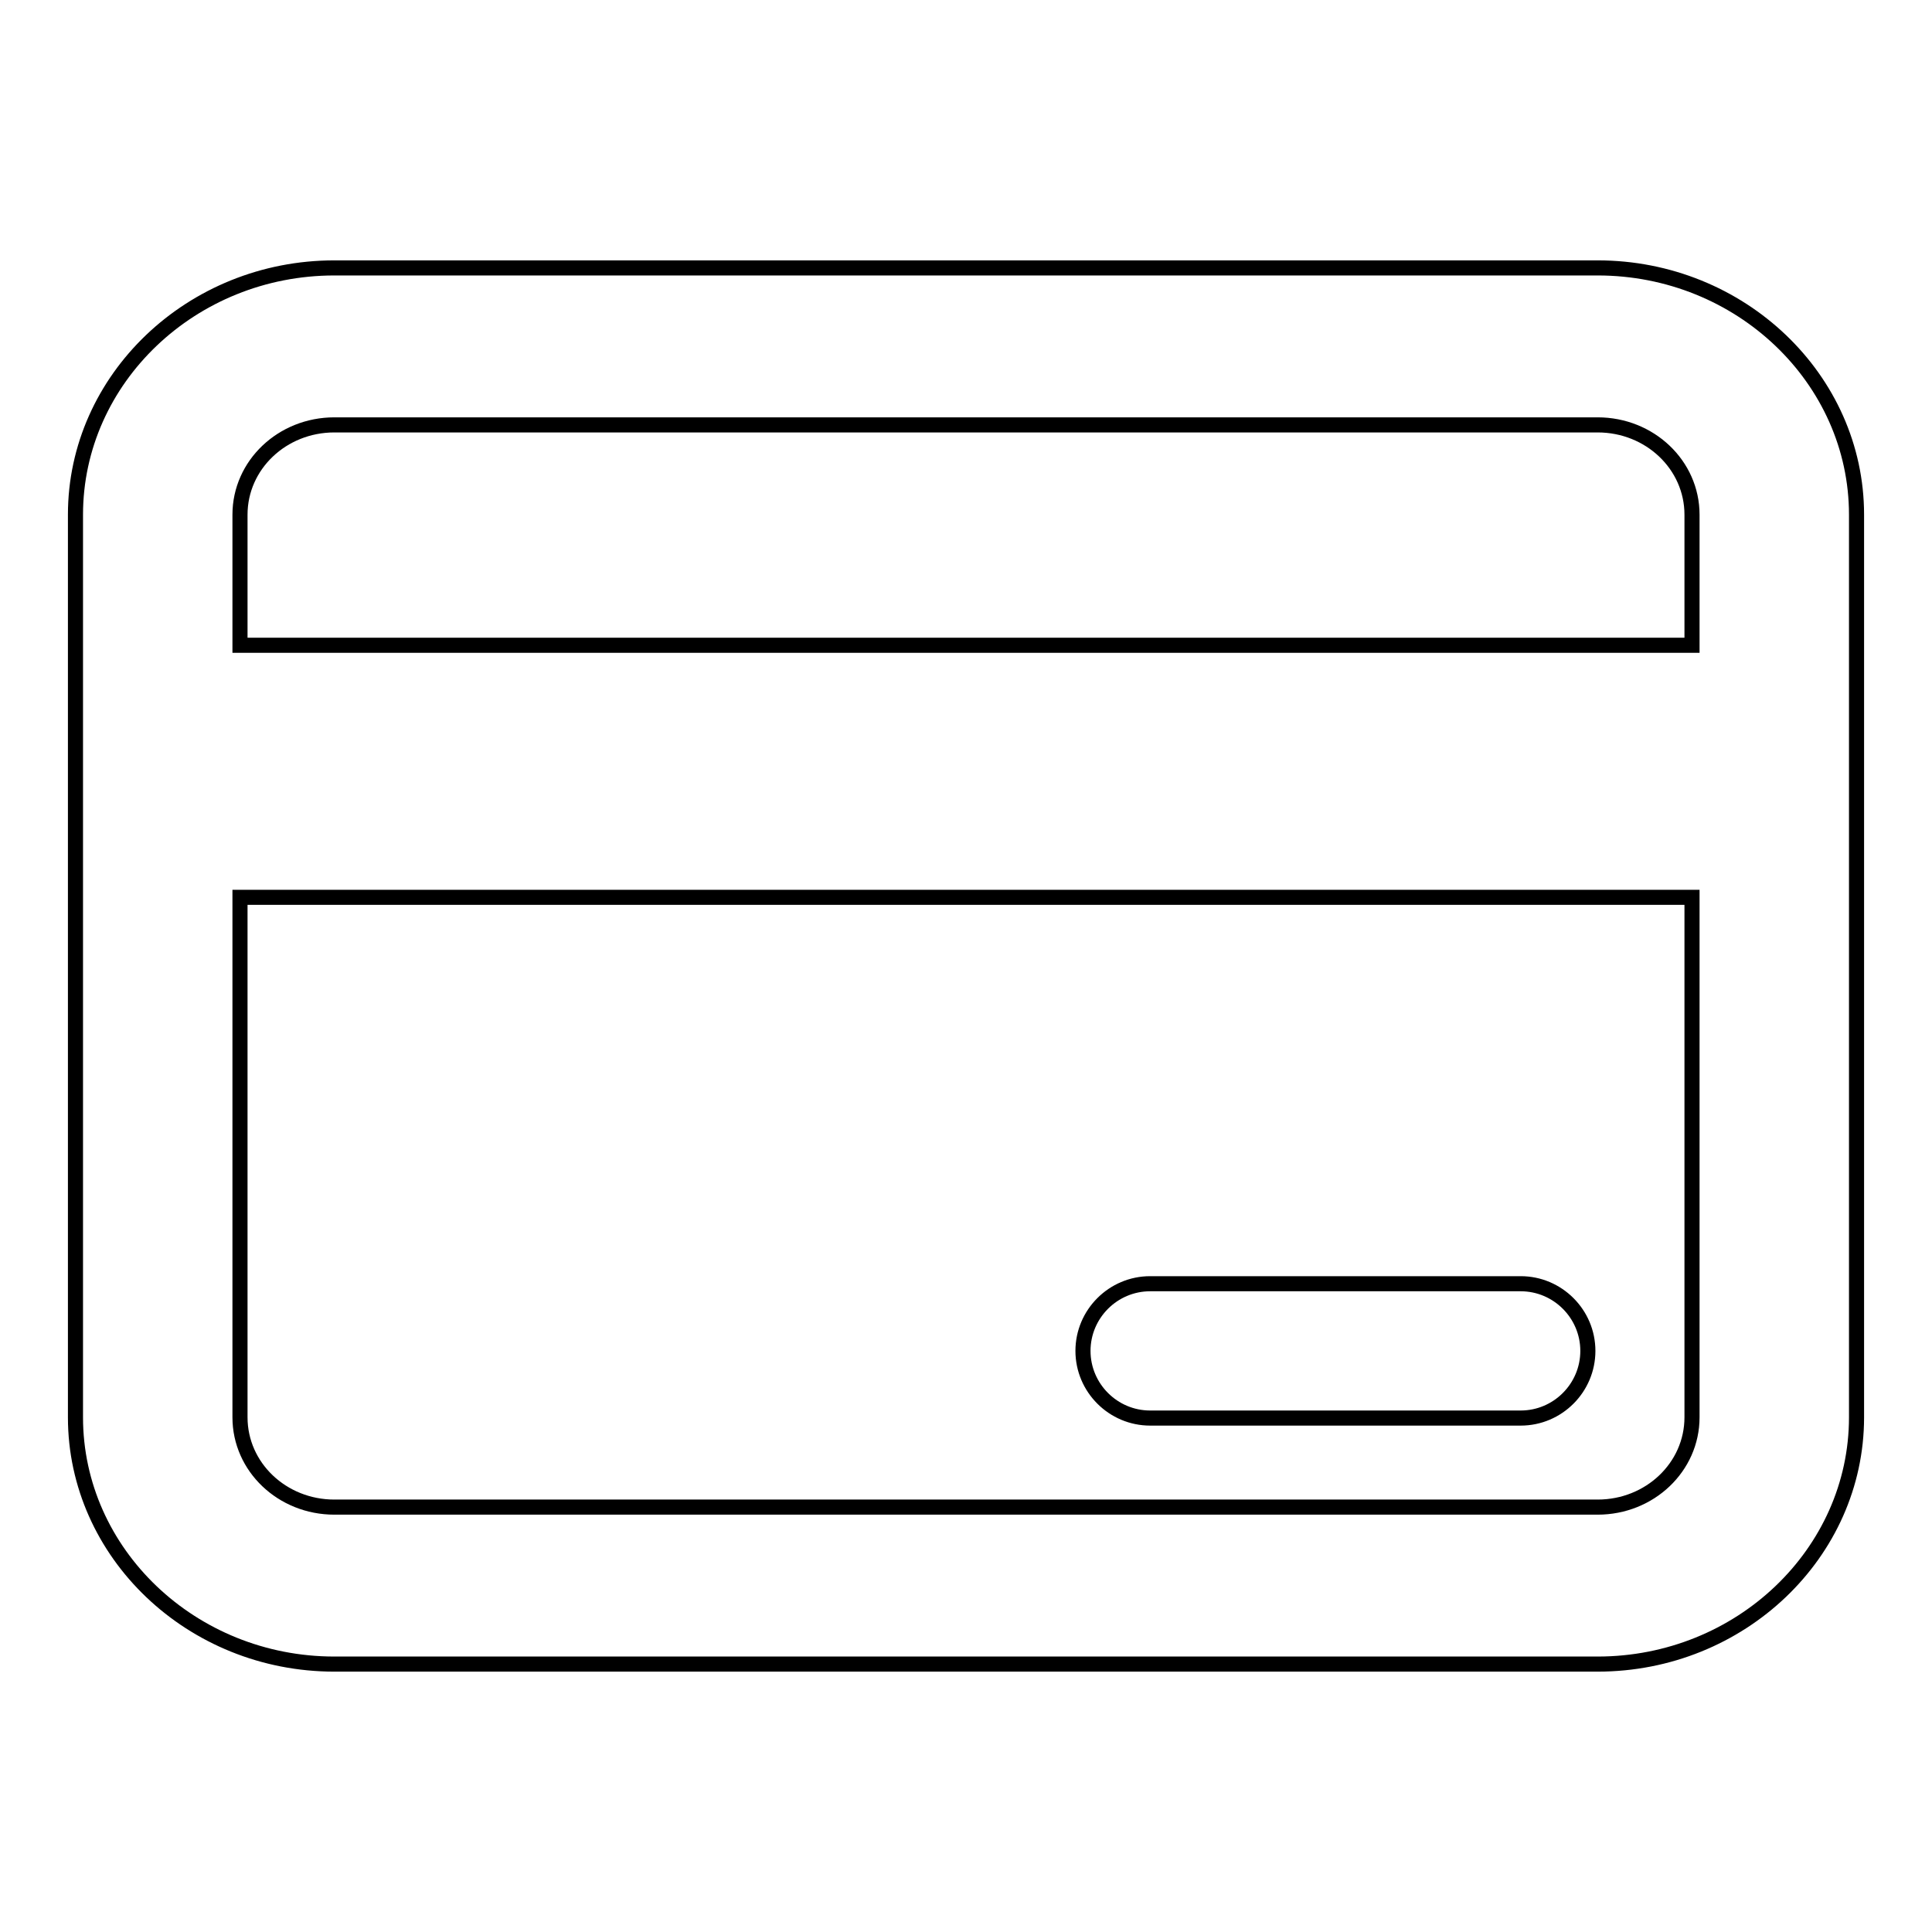 <?xml version="1.0" encoding="utf-8"?>
<!-- Svg Vector Icons : http://www.onlinewebfonts.com/icon -->
<!DOCTYPE svg PUBLIC "-//W3C//DTD SVG 1.1//EN" "http://www.w3.org/Graphics/SVG/1.1/DTD/svg11.dtd">
<svg version="1.1" xmlns="http://www.w3.org/2000/svg" xmlns:xlink="http://www.w3.org/1999/xlink" x="0px" y="0px" viewBox="0 0 256 256" enable-background="new 0 0 256 256" xml:space="preserve">
<g> <path stroke-width="2" fill-opacity="0" stroke="#000000"  d="M211.7,35.5H44.3C25.4,35.5,10,50.2,10,68.2v119.6c0,18,15.4,32.7,34.3,32.7h167.4 c18.9,0,34.3-14.7,34.3-32.7V68.2C246,50.2,230.6,35.5,211.7,35.5z M44.3,56.3h167.4c6.9,0,12.5,5.3,12.5,11.9v17.3H31.8V68.2 C31.8,61.6,37.4,56.3,44.3,56.3z M211.7,199.7H44.3c-6.9,0-12.5-5.3-12.5-11.9v-68.9h192.4v68.9 C224.2,194.4,218.6,199.7,211.7,199.7z M201.5,170.1h-49.1c-4.9,0-8.9,4-8.9,8.9c0,4.9,4,8.9,8.9,8.9h49.1c4.9,0,8.9-4,8.9-8.9 C210.4,174.1,206.4,170.1,201.5,170.1z"/></g>
</svg>